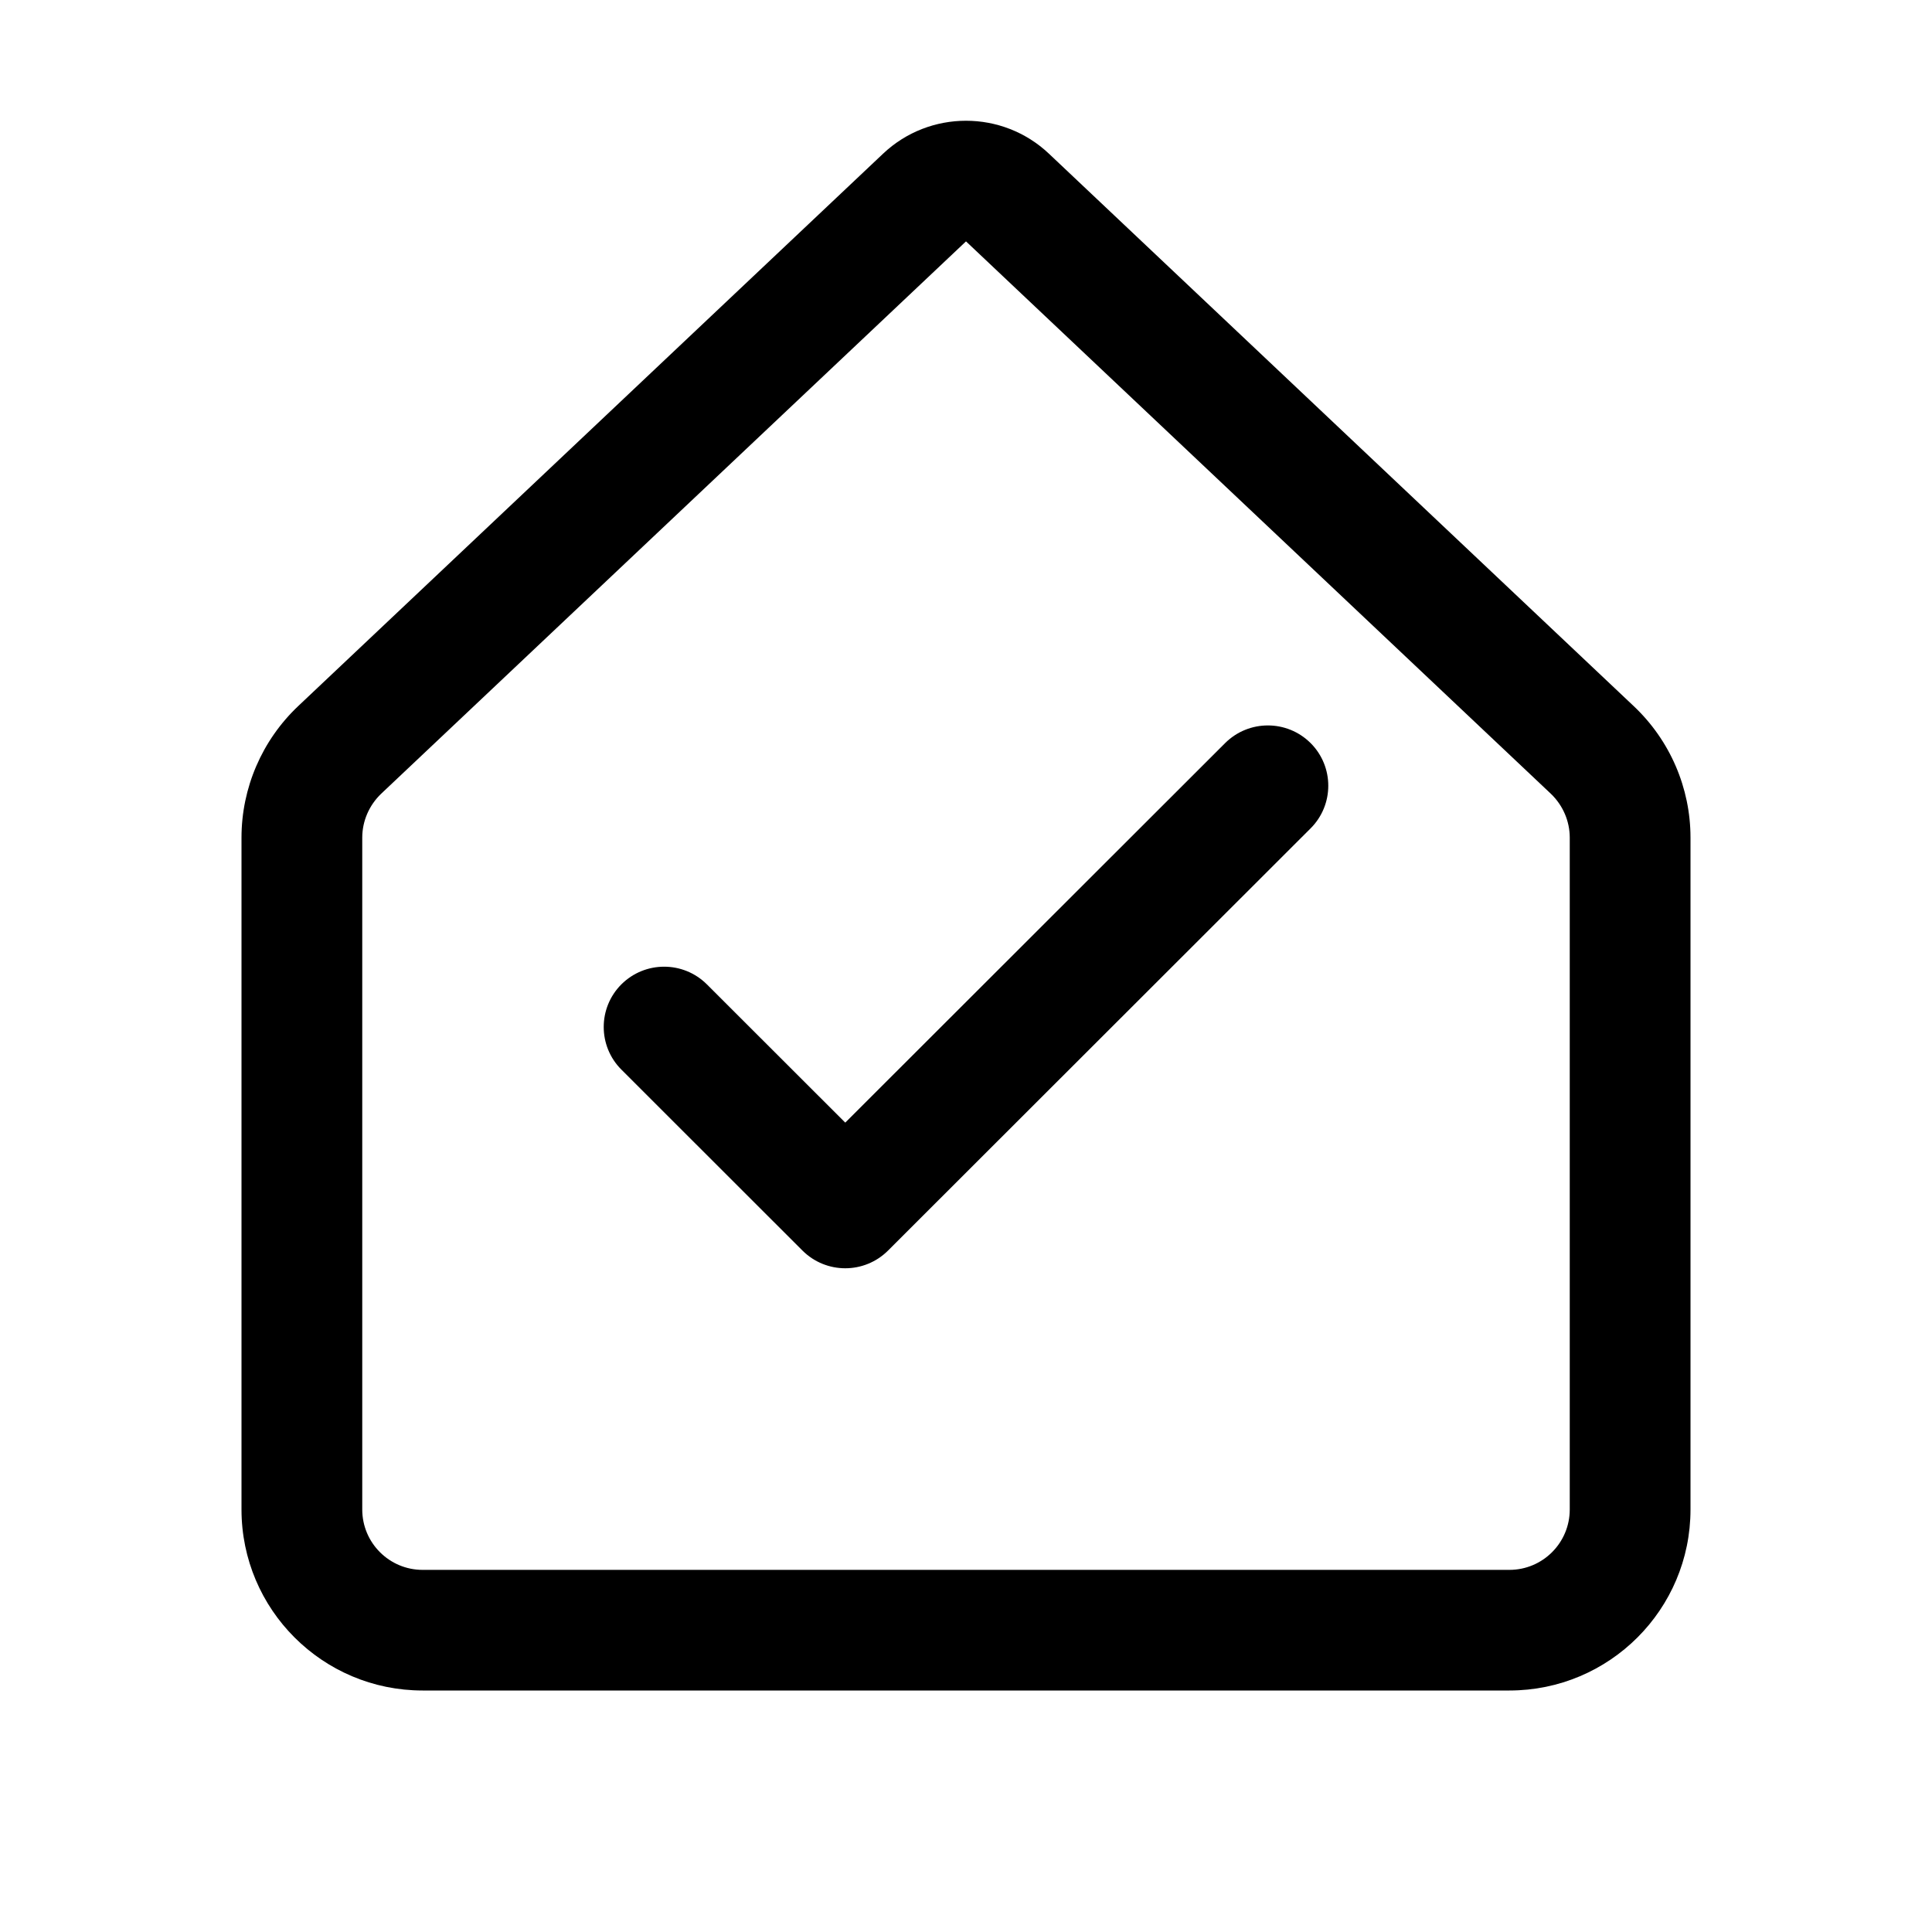 <svg xmlns="http://www.w3.org/2000/svg" viewBox="0 0 16 16" fill="none"><path d="M10.854 6.86C11.049 6.665 11.049 6.349 10.854 6.154C10.658 5.959 10.342 5.959 10.146 6.154L7 9.297L5.854 8.152C5.658 7.957 5.342 7.957 5.146 8.152C4.951 8.347 4.951 8.663 5.146 8.858L6.646 10.357C6.842 10.552 7.158 10.552 7.354 10.357L10.854 6.86ZM8.687 1.273C8.302 0.909 7.698 0.909 7.313 1.273L2.469 5.848C2.17 6.131 2 6.525 2 6.937V12.501C2 13.329 2.672 14 3.5 14H12.5C13.328 14 14 13.329 14 12.501V6.937C14 6.525 13.83 6.131 13.53 5.848L8.687 1.273ZM8 1.999L12.844 6.574C12.943 6.669 13 6.8 13 6.937V12.501C13 12.777 12.776 13.001 12.5 13.001H3.5C3.224 13.001 3 12.777 3 12.501V6.937C3 6.8 3.057 6.669 3.156 6.574L8 1.999Z" fill="currentColor"/></svg>